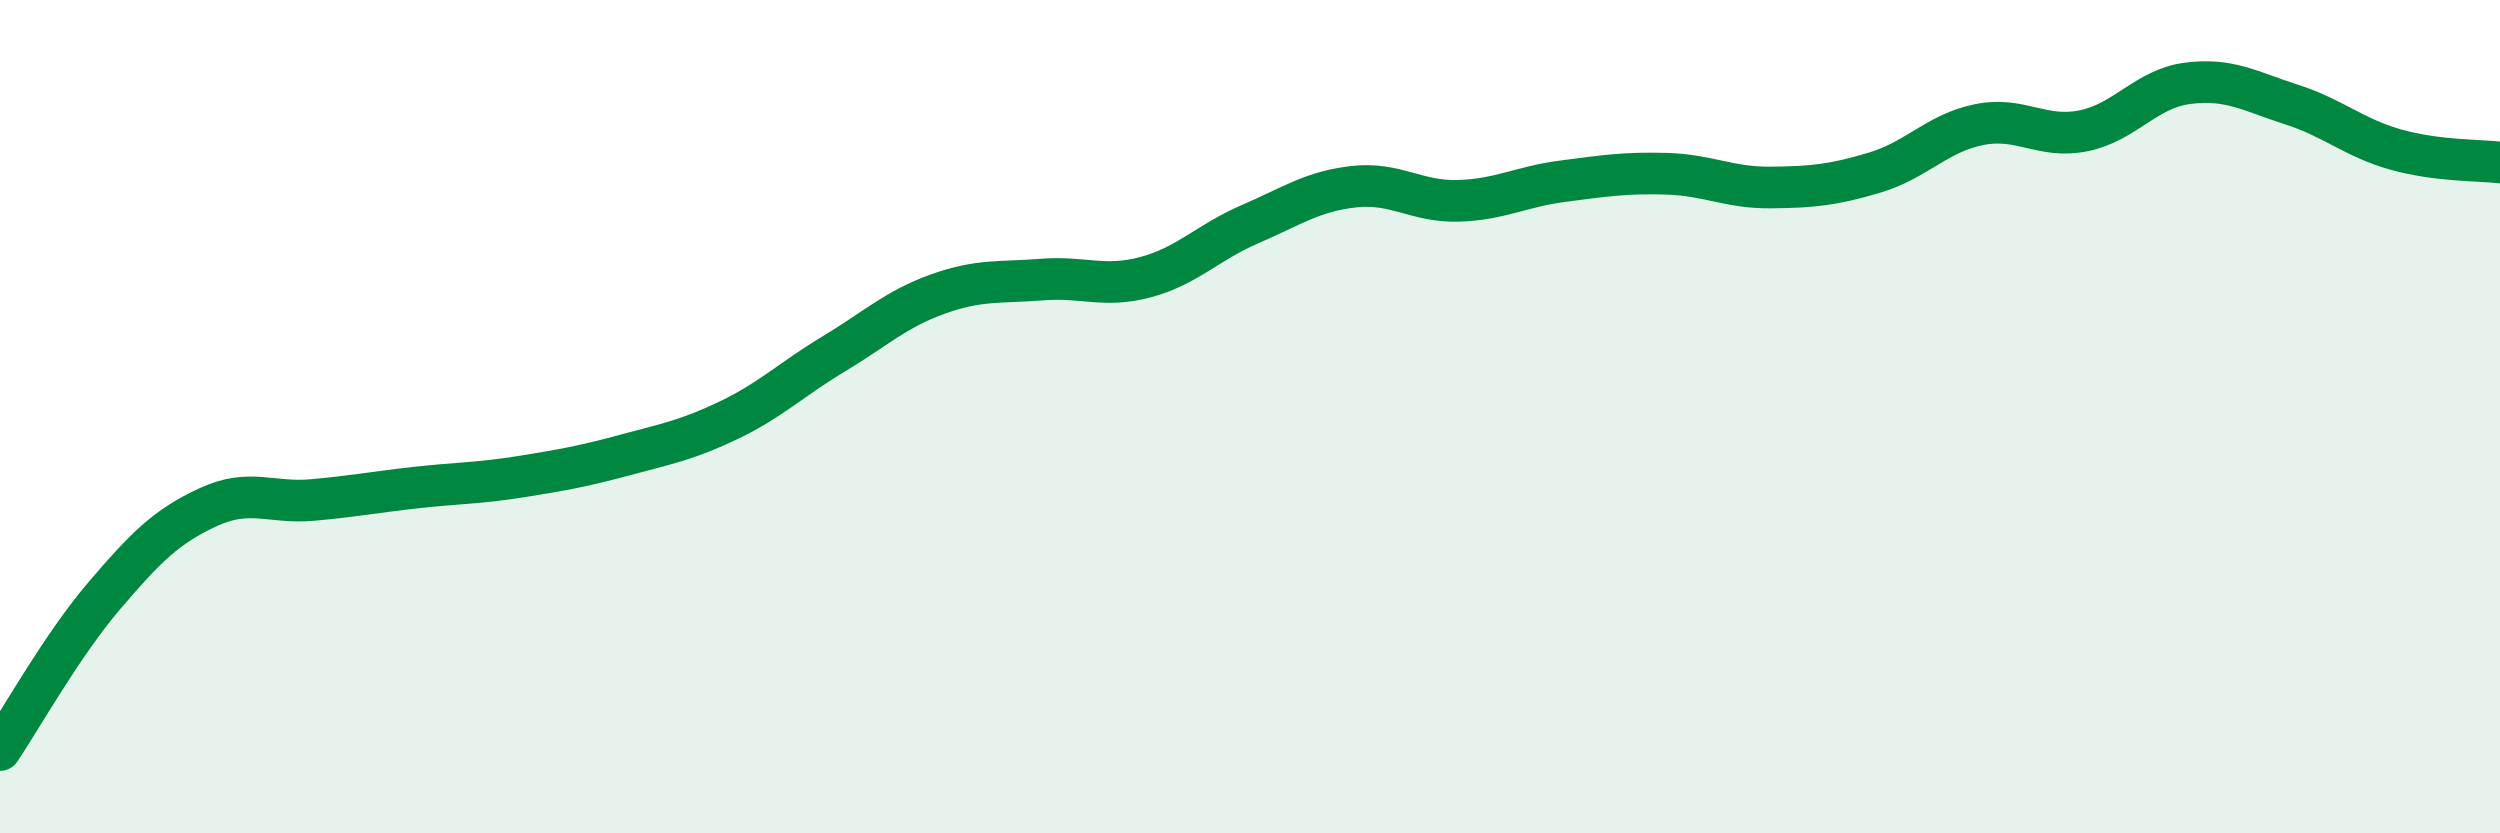 
    <svg width="60" height="20" viewBox="0 0 60 20" xmlns="http://www.w3.org/2000/svg">
      <path
        d="M 0,18 C 0.5,17.26 1.5,15.47 2.5,14.3 C 3.5,13.13 4,12.63 5,12.17 C 6,11.71 6.5,12.09 7.5,12 C 8.5,11.91 9,11.81 10,11.7 C 11,11.59 11.5,11.6 12.5,11.44 C 13.5,11.28 14,11.19 15,10.92 C 16,10.65 16.5,10.56 17.5,10.08 C 18.5,9.6 19,9.1 20,8.5 C 21,7.9 21.5,7.42 22.5,7.06 C 23.5,6.7 24,6.79 25,6.71 C 26,6.63 26.5,6.92 27.5,6.65 C 28.5,6.38 29,5.81 30,5.38 C 31,4.95 31.5,4.59 32.5,4.48 C 33.5,4.37 34,4.85 35,4.82 C 36,4.79 36.5,4.48 37.5,4.35 C 38.5,4.22 39,4.14 40,4.17 C 41,4.2 41.5,4.51 42.5,4.5 C 43.5,4.49 44,4.44 45,4.14 C 46,3.84 46.5,3.19 47.5,2.99 C 48.5,2.79 49,3.34 50,3.14 C 51,2.94 51.5,2.13 52.5,2 C 53.5,1.87 54,2.19 55,2.51 C 56,2.83 56.5,3.31 57.5,3.59 C 58.5,3.87 59.5,3.84 60,3.9L60 20L0 20Z"
        fill="#008740"
        opacity="0.1"
        stroke-linecap="round"
        stroke-linejoin="round"
      />
      <path
        d="M 0,18 C 0.5,17.26 1.5,15.47 2.5,14.3 C 3.5,13.13 4,12.63 5,12.17 C 6,11.71 6.5,12.09 7.5,12 C 8.5,11.91 9,11.81 10,11.7 C 11,11.59 11.5,11.6 12.5,11.44 C 13.5,11.28 14,11.19 15,10.92 C 16,10.65 16.5,10.56 17.5,10.08 C 18.5,9.6 19,9.1 20,8.5 C 21,7.9 21.5,7.42 22.5,7.06 C 23.5,6.7 24,6.79 25,6.71 C 26,6.63 26.5,6.92 27.5,6.65 C 28.5,6.38 29,5.81 30,5.38 C 31,4.95 31.5,4.59 32.5,4.48 C 33.5,4.37 34,4.85 35,4.82 C 36,4.79 36.5,4.48 37.5,4.35 C 38.5,4.22 39,4.14 40,4.17 C 41,4.2 41.5,4.51 42.5,4.5 C 43.5,4.49 44,4.44 45,4.14 C 46,3.84 46.5,3.19 47.5,2.99 C 48.5,2.79 49,3.34 50,3.14 C 51,2.94 51.5,2.13 52.5,2 C 53.5,1.87 54,2.19 55,2.51 C 56,2.83 56.5,3.31 57.5,3.59 C 58.5,3.87 59.5,3.84 60,3.9"
        stroke="#008740"
        stroke-width="1"
        fill="none"
        stroke-linecap="round"
        stroke-linejoin="round"
      />
    </svg>
  
